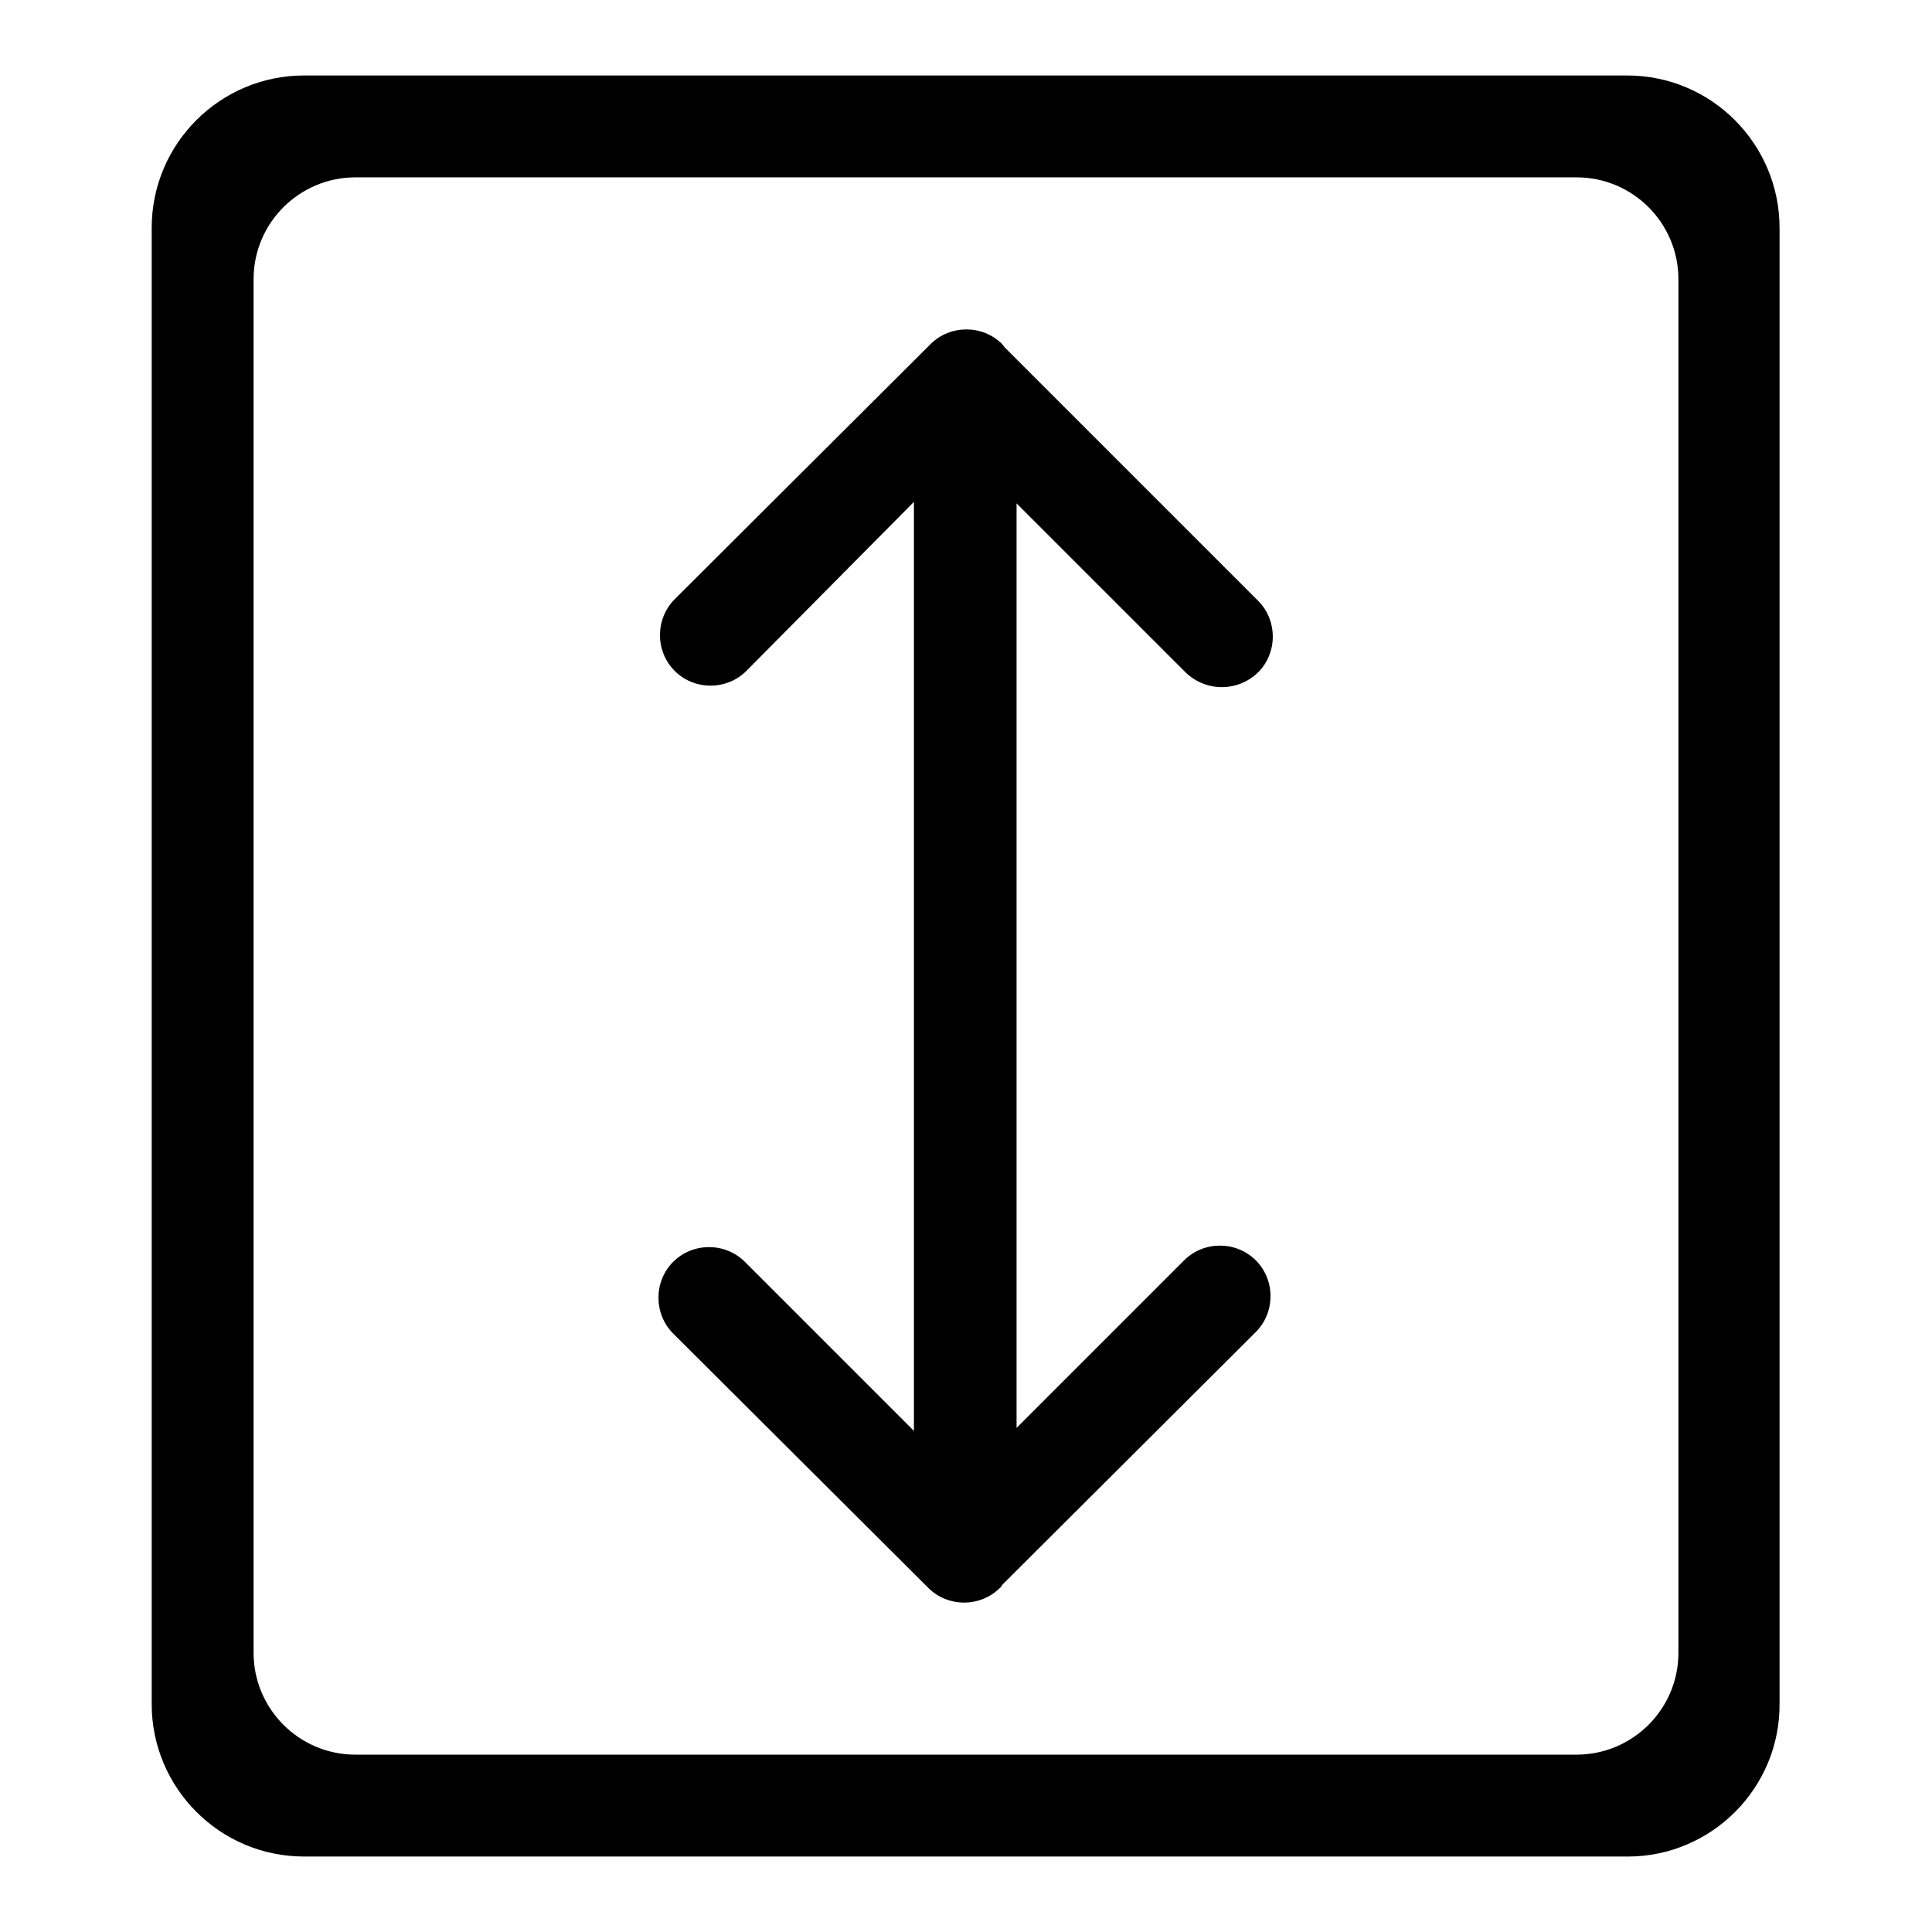 <?xml version="1.0" encoding="utf-8"?>
<!-- Svg Vector Icons : http://www.onlinewebfonts.com/icon -->
<!DOCTYPE svg PUBLIC "-//W3C//DTD SVG 1.1//EN" "http://www.w3.org/Graphics/SVG/1.1/DTD/svg11.dtd">
<svg version="1.1" xmlns="http://www.w3.org/2000/svg" xmlns:xlink="http://www.w3.org/1999/xlink" x="0px" y="0px" viewBox="0 0 256 256" enable-background="new 0 0 256 256" xml:space="preserve">
<g><g><path fill="#000000" d="M215.7,246H40.3c-11.2,0-20.2-9.1-20.2-20.2V30.2c0-11.2,9.1-20.2,20.2-20.2h175.3c11.2,0,20.2,9.1,20.2,20.2v195.5C235.9,236.9,226.8,246,215.7,246z M222.4,37c0-7.4-6-13.5-13.5-13.5H47.1c-7.4,0-13.5,6-13.5,13.5V219c0,7.4,6,13.5,13.5,13.5h161.8c7.4,0,13.5-6,13.5-13.5V37z M157.1,89.1l-22.4-22.4v122.5l22.2-22.2c2.6-2.6,6.9-2.6,9.5,0c2.6,2.6,2.6,6.9,0,9.5l-33.6,33.5c-0.1,0.1-0.1,0.3-0.3,0.4c-2.6,2.6-6.9,2.6-9.5,0l-33.8-33.7c-2.6-2.6-2.6-6.9,0-9.5c2.6-2.6,6.9-2.6,9.5,0l22.4,22.4V66.5L98.9,88.9c-2.6,2.6-6.9,2.6-9.5,0c-2.6-2.6-2.6-6.9,0-9.5l33.9-33.8c2.6-2.6,6.9-2.6,9.5,0c0.1,0.1,0.2,0.3,0.3,0.4l33.6,33.6c2.6,2.6,2.6,6.9,0,9.5C164,91.7,159.8,91.7,157.1,89.1z"/></g></g>
</svg>